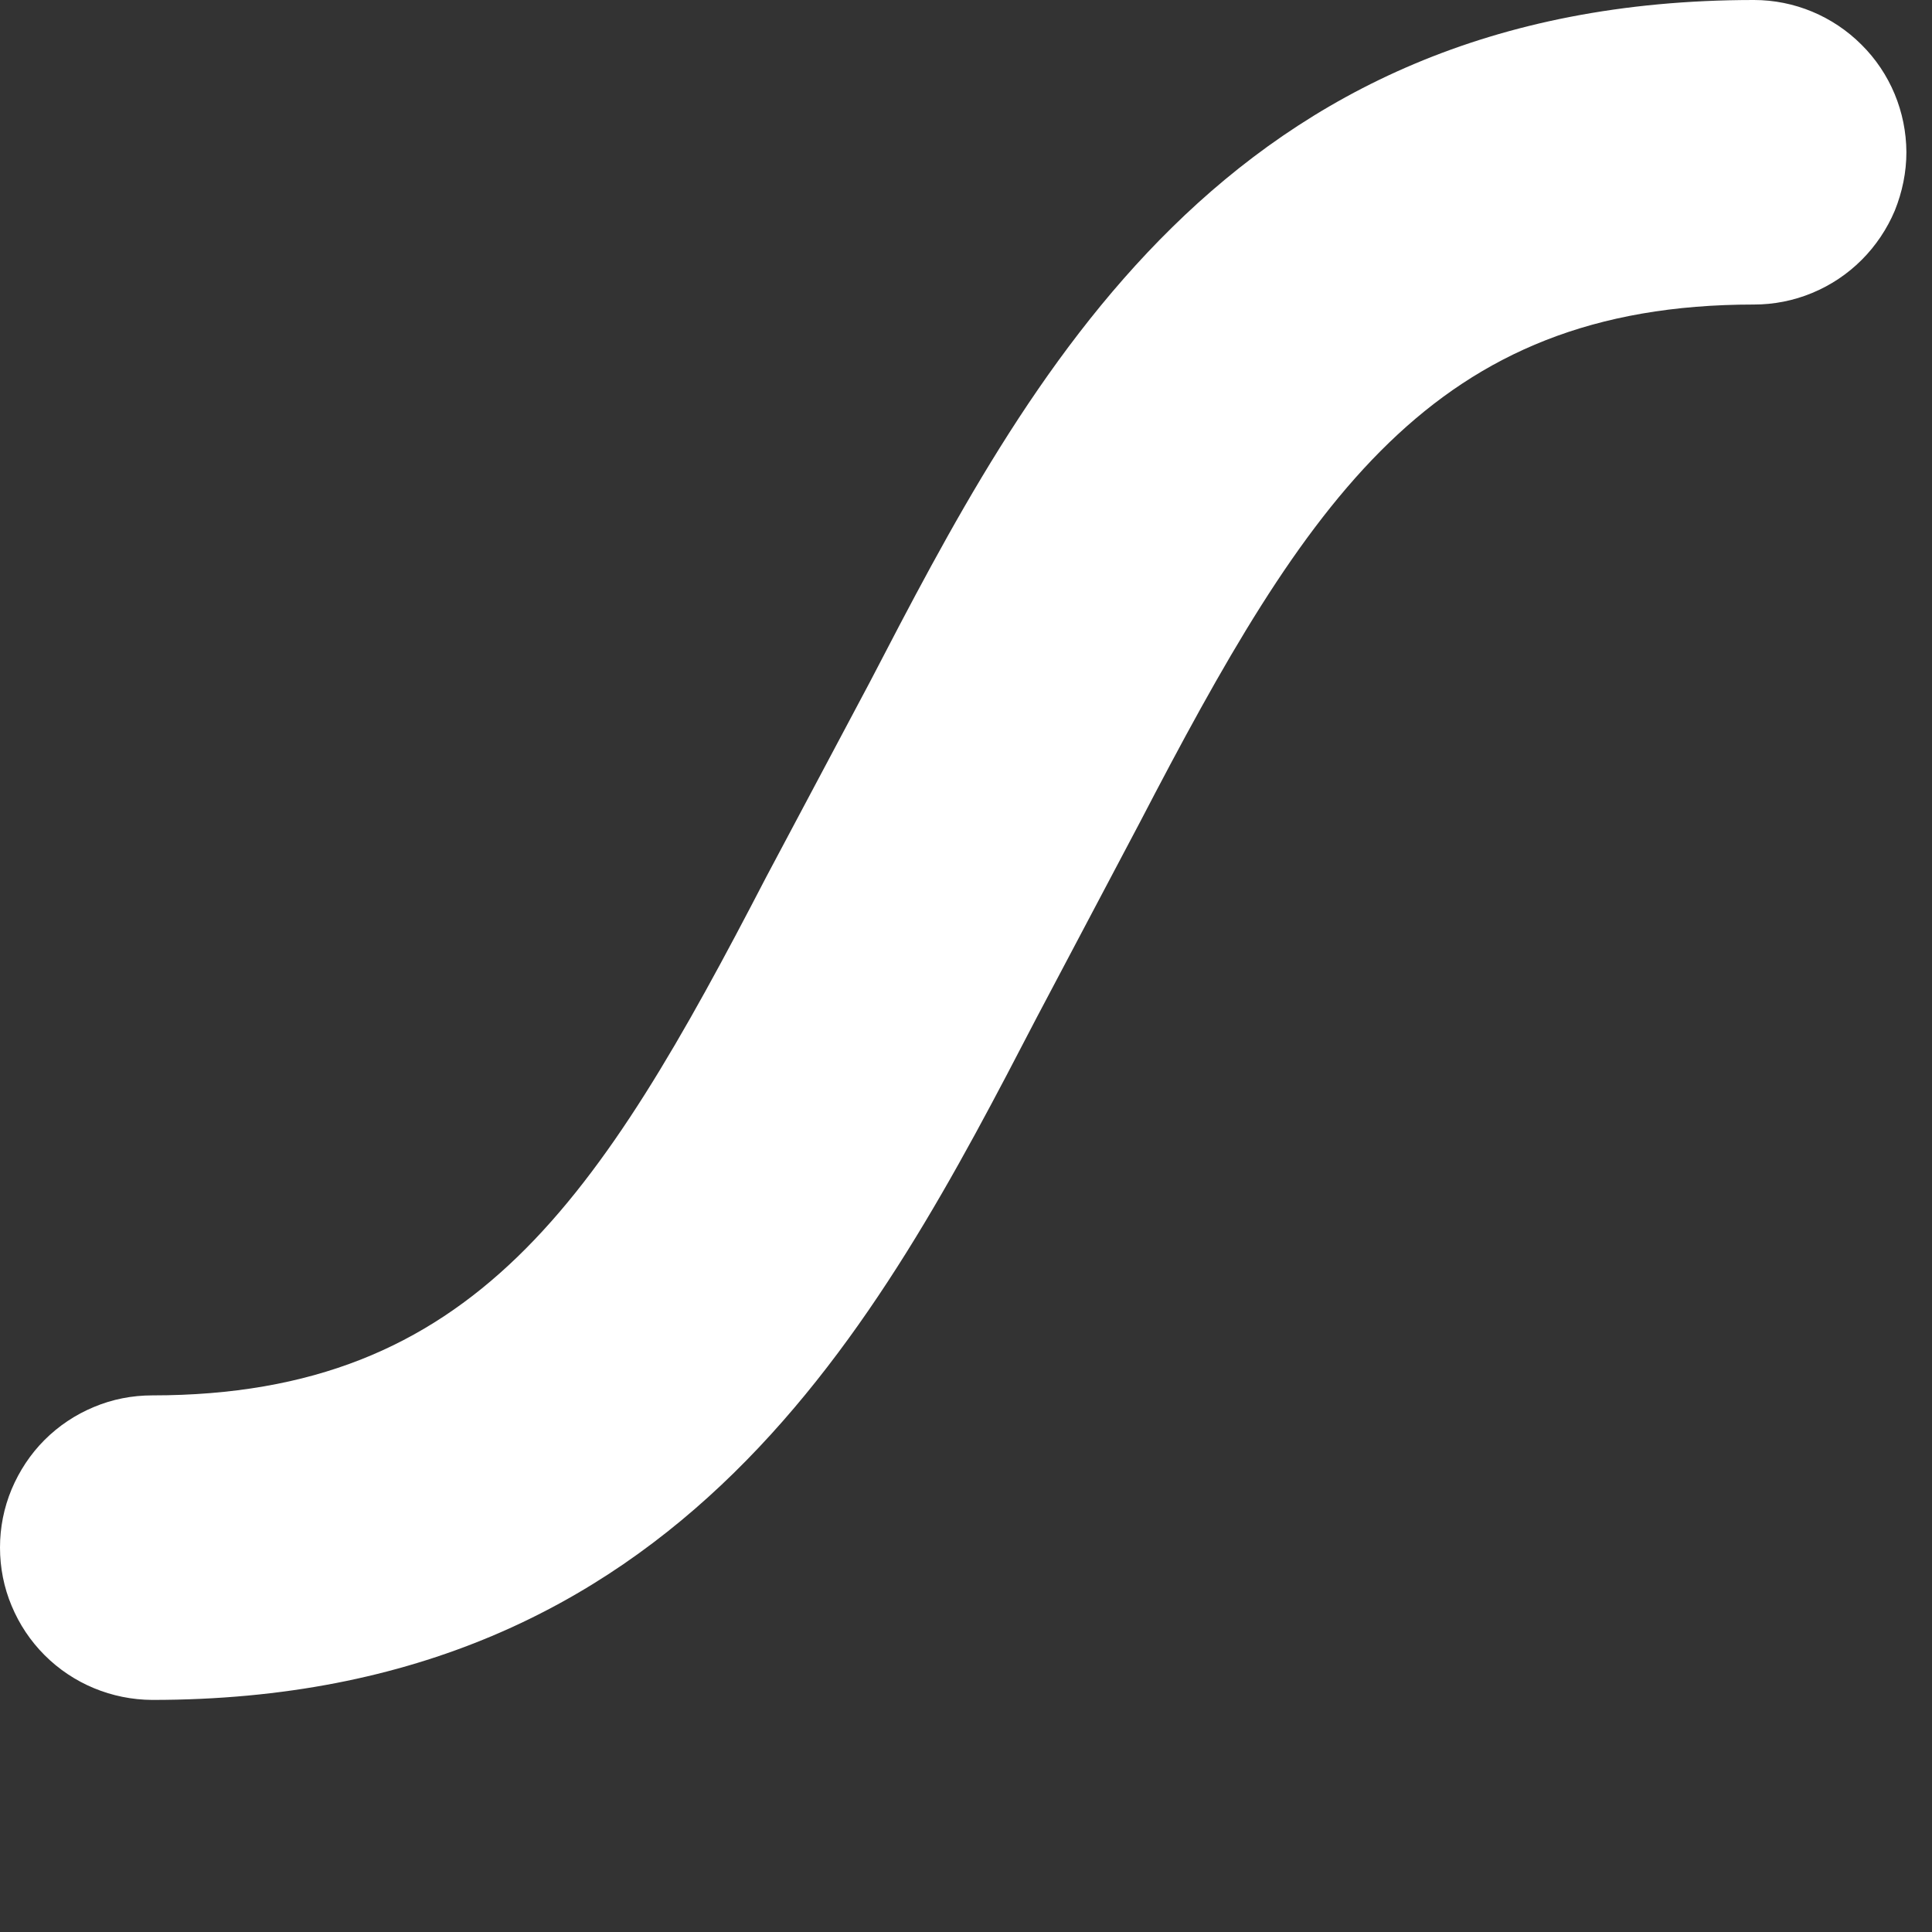 <?xml version="1.0" encoding="utf-8"?>
<svg xmlns="http://www.w3.org/2000/svg" fill="none" height="100%" overflow="visible" preserveAspectRatio="none" style="display: block;" viewBox="0 0 8 8" width="100%">
<rect x="0" y="0" width="8" height="8" fill="#333333" stroke="none"/>
<path d="M7.263 0C5.068 0 4.255 1.567 3.601 2.826L3.173 3.631C2.481 4.966 1.963 5.778 0.63 5.778C0.547 5.778 0.465 5.794 0.389 5.826C0.312 5.858 0.243 5.904 0.184 5.963C0.126 6.021 0.08 6.091 0.048 6.167C0.016 6.244 -2.388e-05 6.325 2.62901e-08 6.408C2.39325e-05 6.491 0.016 6.573 0.048 6.649C0.08 6.726 0.126 6.795 0.185 6.854C0.303 6.972 0.463 7.038 0.63 7.039C2.826 7.039 3.639 5.472 4.293 4.213L4.719 3.407C5.413 2.072 5.93 1.261 7.263 1.261C7.345 1.261 7.427 1.245 7.504 1.213C7.581 1.181 7.65 1.135 7.709 1.076C7.767 1.018 7.814 0.948 7.846 0.872C7.877 0.795 7.894 0.713 7.894 0.63C7.893 0.463 7.827 0.303 7.708 0.185C7.59 0.067 7.43 6.375e-05 7.263 0Z" fill="white" id="Vector"/>
</svg>